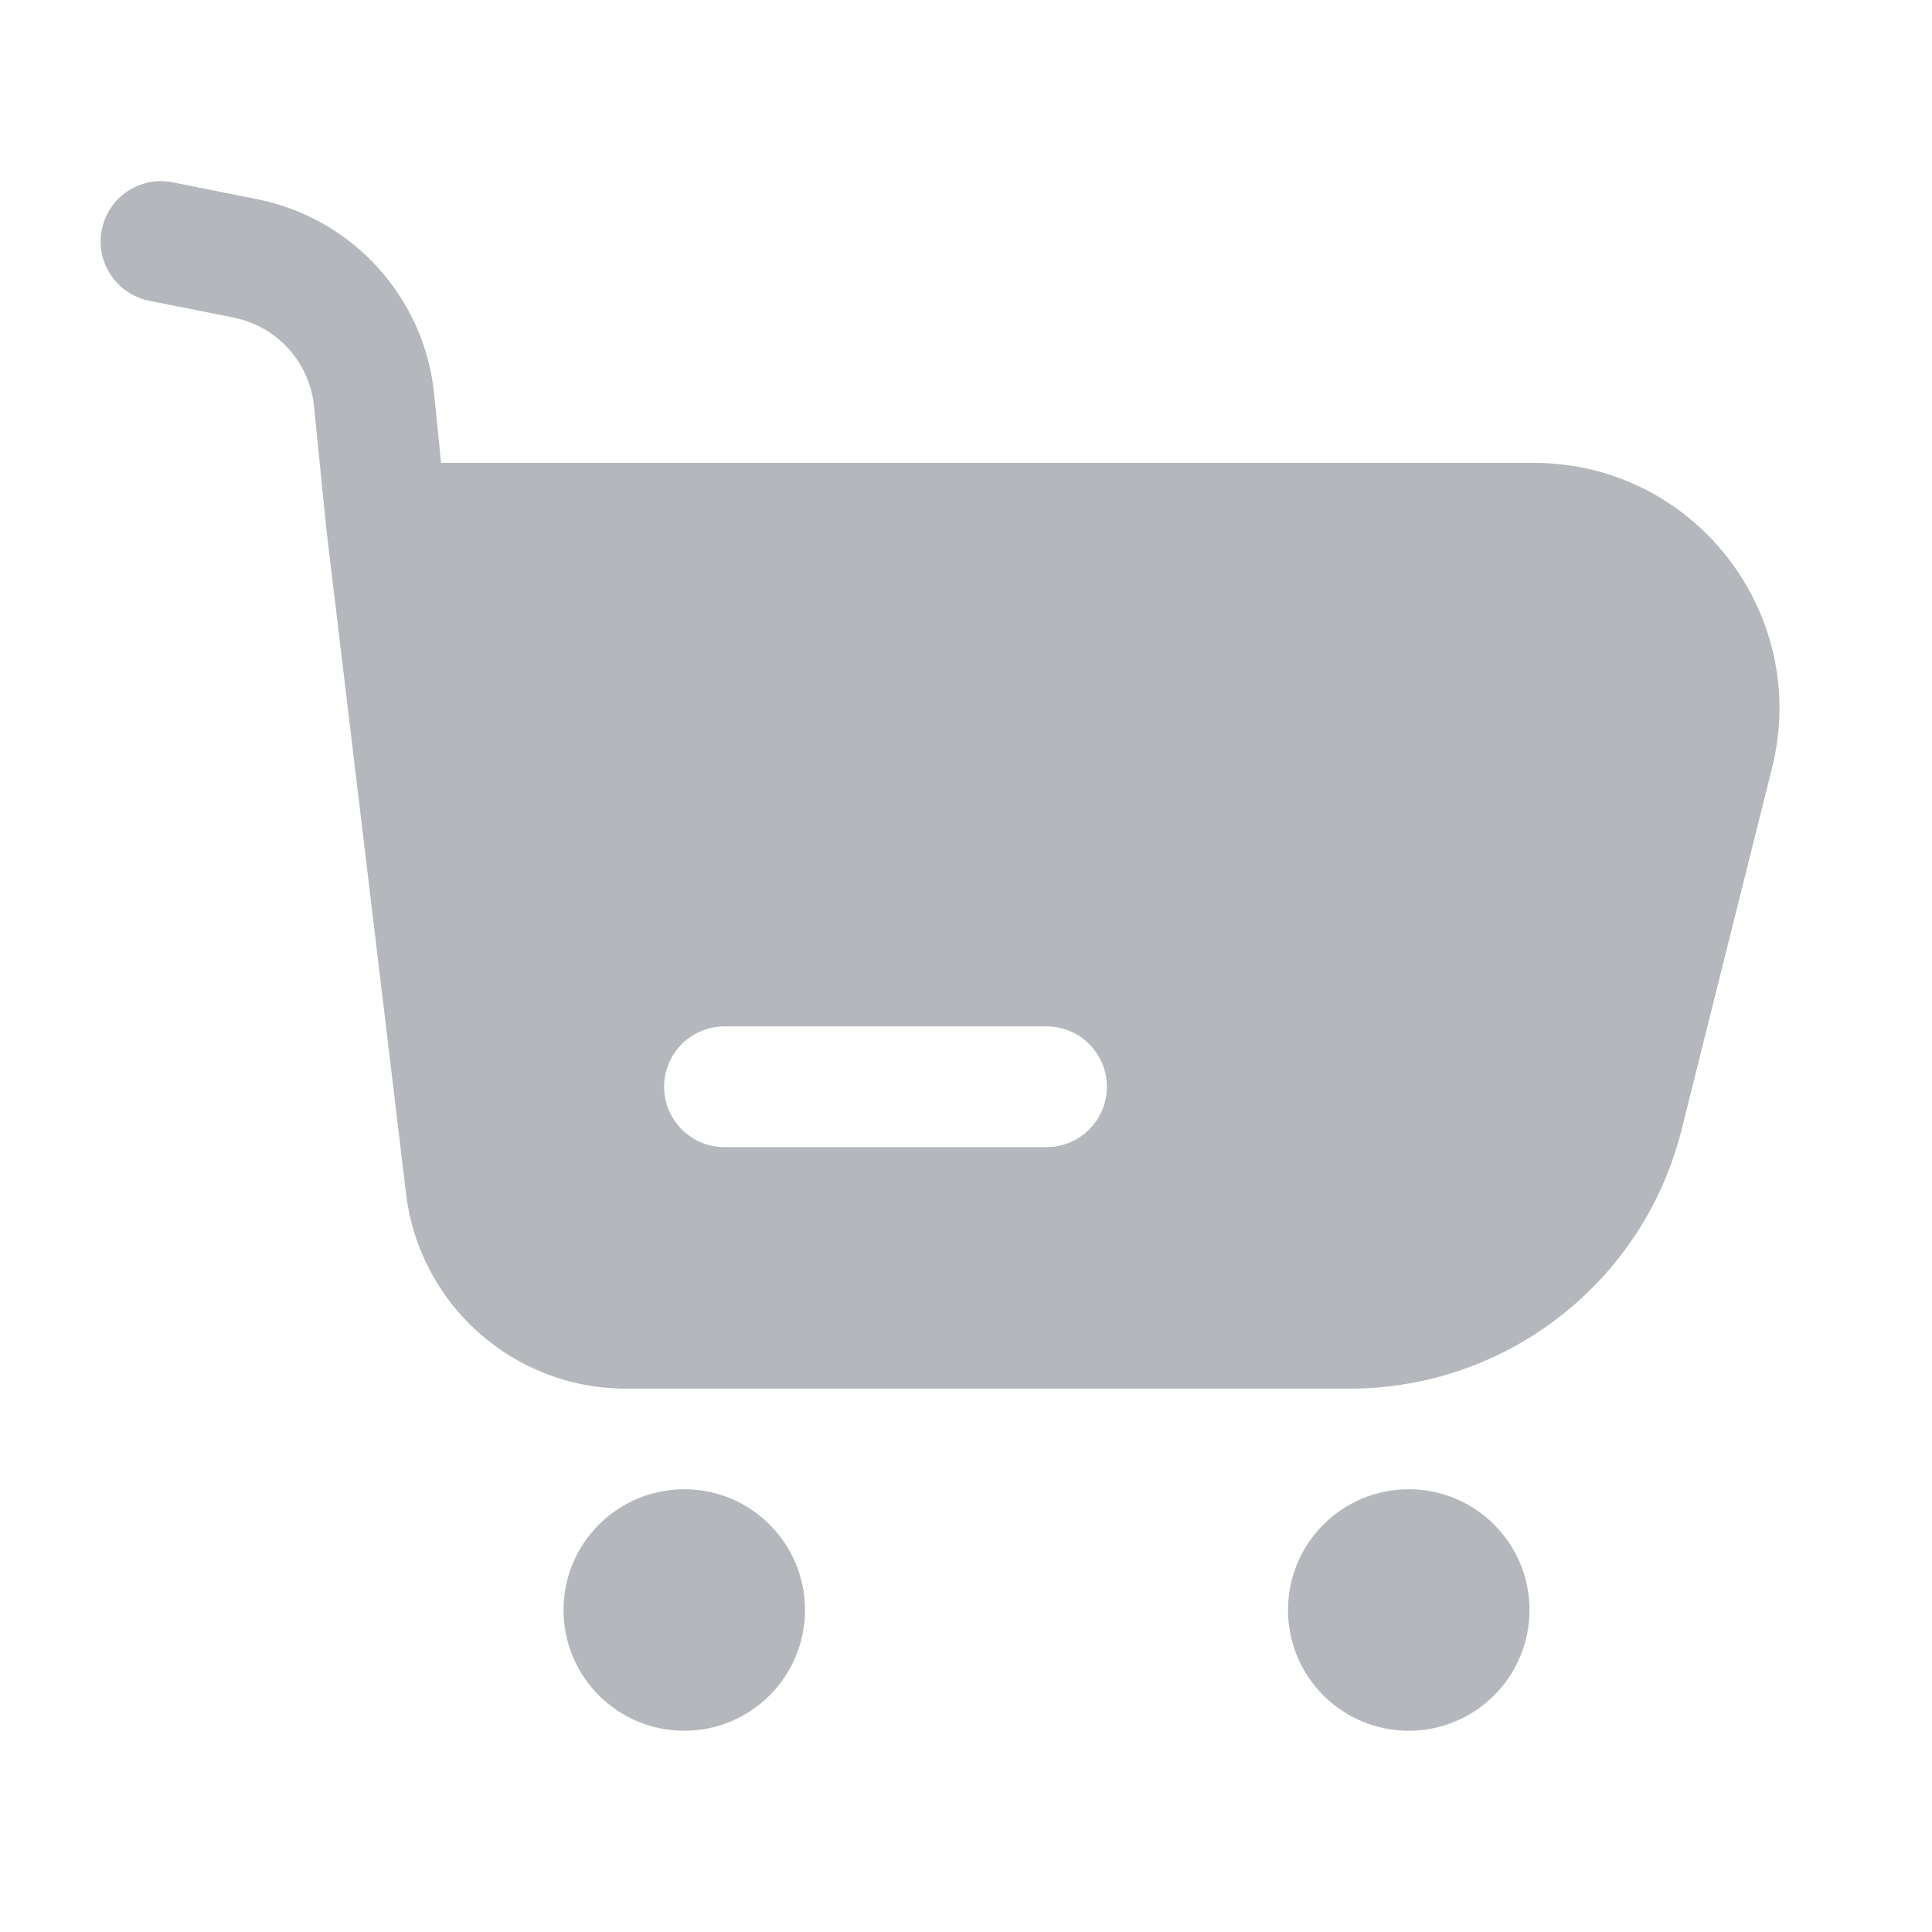 <svg width="24" height="24" viewBox="0 0 24 24" fill="none" xmlns="http://www.w3.org/2000/svg">
<g opacity="0.3">
<path fill-rule="evenodd" clip-rule="evenodd" d="M1.265 2.853C1.346 2.447 1.741 2.183 2.147 2.265L3.197 2.475C4.382 2.712 5.273 3.695 5.394 4.898L5.479 5.75H19.054C21.039 5.75 22.494 7.615 22.013 9.54L20.89 14.031C20.418 15.923 18.718 17.25 16.767 17.25H7.774C6.382 17.25 5.21 16.21 5.044 14.828L4.055 6.582L3.901 5.047C3.846 4.5 3.441 4.053 2.902 3.945L1.853 3.736C1.447 3.654 1.183 3.259 1.265 2.853ZM9 12.75C8.586 12.75 8.25 13.086 8.25 13.5C8.25 13.914 8.586 14.25 9 14.25H13C13.414 14.25 13.75 13.914 13.75 13.5C13.75 13.086 13.414 12.75 13 12.75H9Z" fill="#050F1C"/>
<circle cx="8.5" cy="20" r="1.5" fill="#050F1C"/>
<circle cx="17.5" cy="20" r="1.5" fill="#050F1C"/>
</g>
</svg>

